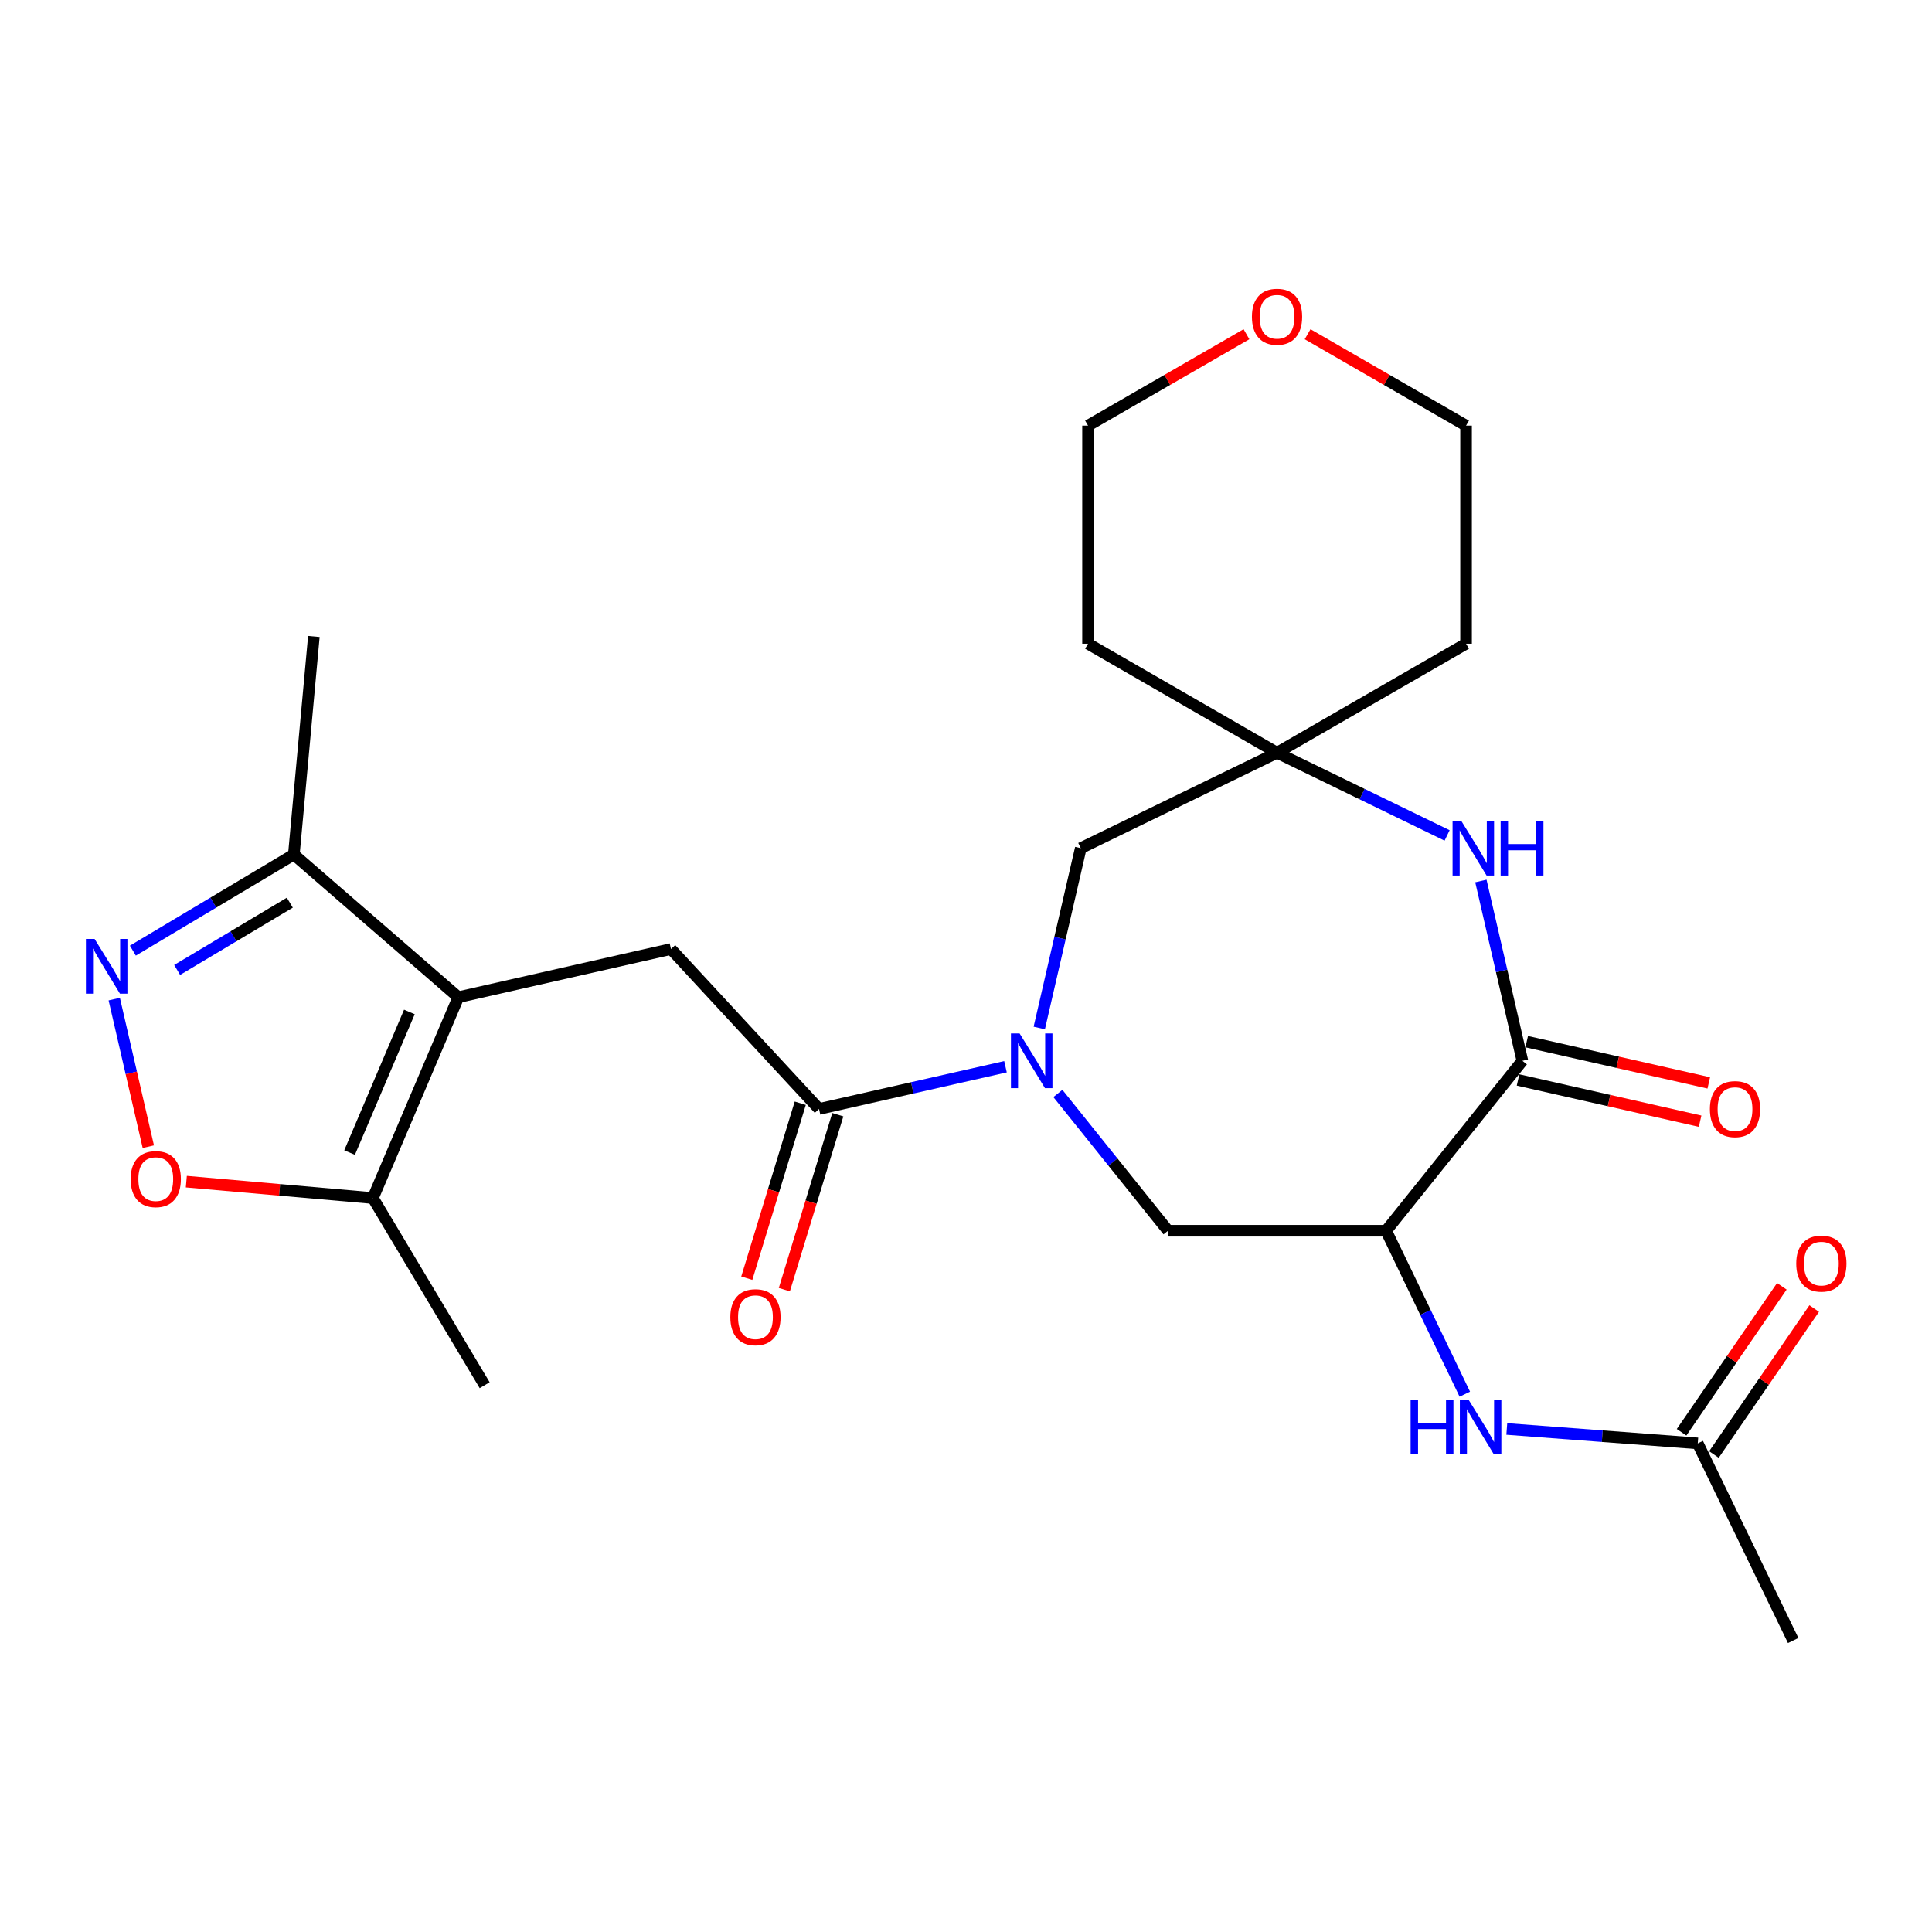 <?xml version='1.0' encoding='iso-8859-1'?>
<svg version='1.1' baseProfile='full'
              xmlns='http://www.w3.org/2000/svg'
                      xmlns:rdkit='http://www.rdkit.org/xml'
                      xmlns:xlink='http://www.w3.org/1999/xlink'
                  xml:space='preserve'
width='1000px' height='1000px' viewBox='0 0 1000 1000'>
<!-- END OF HEADER -->
<rect style='opacity:1.0;fill:#FFFFFF;stroke:none' width='1000' height='1000' x='0' y='0'> </rect>
<path class='bond-6' d='M 237.235,516.147 L 347.286,491.219' style='fill:none;fill-rule:evenodd;stroke:#000000;stroke-width:6px;stroke-linecap:butt;stroke-linejoin:miter;stroke-opacity:1' />
<path class='bond-8' d='M 237.235,516.147 L 193.014,620.113' style='fill:none;fill-rule:evenodd;stroke:#000000;stroke-width:6px;stroke-linecap:butt;stroke-linejoin:miter;stroke-opacity:1' />
<path class='bond-8' d='M 211.902,523.788 L 180.947,596.564' style='fill:none;fill-rule:evenodd;stroke:#000000;stroke-width:6px;stroke-linecap:butt;stroke-linejoin:miter;stroke-opacity:1' />
<path class='bond-9' d='M 237.235,516.147 L 152.1,442.313' style='fill:none;fill-rule:evenodd;stroke:#000000;stroke-width:6px;stroke-linecap:butt;stroke-linejoin:miter;stroke-opacity:1' />
<path class='bond-0' d='M 520.443,552.138 L 472.187,563.067' style='fill:none;fill-rule:evenodd;stroke:#0000FF;stroke-width:6px;stroke-linecap:butt;stroke-linejoin:miter;stroke-opacity:1' />
<path class='bond-0' d='M 472.187,563.067 L 423.931,573.995' style='fill:none;fill-rule:evenodd;stroke:#000000;stroke-width:6px;stroke-linecap:butt;stroke-linejoin:miter;stroke-opacity:1' />
<path class='bond-10' d='M 547.564,565.969 L 576.064,601.497' style='fill:none;fill-rule:evenodd;stroke:#0000FF;stroke-width:6px;stroke-linecap:butt;stroke-linejoin:miter;stroke-opacity:1' />
<path class='bond-10' d='M 576.064,601.497 L 604.565,637.025' style='fill:none;fill-rule:evenodd;stroke:#000000;stroke-width:6px;stroke-linecap:butt;stroke-linejoin:miter;stroke-opacity:1' />
<path class='bond-13' d='M 537.925,532.084 L 548.666,485.55' style='fill:none;fill-rule:evenodd;stroke:#0000FF;stroke-width:6px;stroke-linecap:butt;stroke-linejoin:miter;stroke-opacity:1' />
<path class='bond-13' d='M 548.666,485.55 L 559.407,439.016' style='fill:none;fill-rule:evenodd;stroke:#000000;stroke-width:6px;stroke-linecap:butt;stroke-linejoin:miter;stroke-opacity:1' />
<path class='bond-1' d='M 717.461,637.025 L 604.565,637.025' style='fill:none;fill-rule:evenodd;stroke:#000000;stroke-width:6px;stroke-linecap:butt;stroke-linejoin:miter;stroke-opacity:1' />
<path class='bond-2' d='M 717.461,637.025 L 787.976,549.067' style='fill:none;fill-rule:evenodd;stroke:#000000;stroke-width:6px;stroke-linecap:butt;stroke-linejoin:miter;stroke-opacity:1' />
<path class='bond-12' d='M 717.461,637.025 L 737.823,679.327' style='fill:none;fill-rule:evenodd;stroke:#000000;stroke-width:6px;stroke-linecap:butt;stroke-linejoin:miter;stroke-opacity:1' />
<path class='bond-12' d='M 737.823,679.327 L 758.184,721.63' style='fill:none;fill-rule:evenodd;stroke:#0000FF;stroke-width:6px;stroke-linecap:butt;stroke-linejoin:miter;stroke-opacity:1' />
<path class='bond-15' d='M 785.731,558.977 L 832.852,569.649' style='fill:none;fill-rule:evenodd;stroke:#000000;stroke-width:6px;stroke-linecap:butt;stroke-linejoin:miter;stroke-opacity:1' />
<path class='bond-15' d='M 832.852,569.649 L 879.973,580.321' style='fill:none;fill-rule:evenodd;stroke:#FF0000;stroke-width:6px;stroke-linecap:butt;stroke-linejoin:miter;stroke-opacity:1' />
<path class='bond-15' d='M 790.22,539.158 L 837.341,549.83' style='fill:none;fill-rule:evenodd;stroke:#000000;stroke-width:6px;stroke-linecap:butt;stroke-linejoin:miter;stroke-opacity:1' />
<path class='bond-15' d='M 837.341,549.83 L 884.461,560.502' style='fill:none;fill-rule:evenodd;stroke:#FF0000;stroke-width:6px;stroke-linecap:butt;stroke-linejoin:miter;stroke-opacity:1' />
<path class='bond-27' d='M 787.976,549.067 L 777.24,502.534' style='fill:none;fill-rule:evenodd;stroke:#000000;stroke-width:6px;stroke-linecap:butt;stroke-linejoin:miter;stroke-opacity:1' />
<path class='bond-27' d='M 777.24,502.534 L 766.504,456' style='fill:none;fill-rule:evenodd;stroke:#0000FF;stroke-width:6px;stroke-linecap:butt;stroke-linejoin:miter;stroke-opacity:1' />
<path class='bond-3' d='M 68.774,492.054 L 110.437,467.184' style='fill:none;fill-rule:evenodd;stroke:#0000FF;stroke-width:6px;stroke-linecap:butt;stroke-linejoin:miter;stroke-opacity:1' />
<path class='bond-3' d='M 110.437,467.184 L 152.1,442.313' style='fill:none;fill-rule:evenodd;stroke:#000000;stroke-width:6px;stroke-linecap:butt;stroke-linejoin:miter;stroke-opacity:1' />
<path class='bond-3' d='M 91.689,502.042 L 120.853,484.632' style='fill:none;fill-rule:evenodd;stroke:#0000FF;stroke-width:6px;stroke-linecap:butt;stroke-linejoin:miter;stroke-opacity:1' />
<path class='bond-3' d='M 120.853,484.632 L 150.017,467.223' style='fill:none;fill-rule:evenodd;stroke:#000000;stroke-width:6px;stroke-linecap:butt;stroke-linejoin:miter;stroke-opacity:1' />
<path class='bond-26' d='M 59.134,517.134 L 67.951,555.324' style='fill:none;fill-rule:evenodd;stroke:#0000FF;stroke-width:6px;stroke-linecap:butt;stroke-linejoin:miter;stroke-opacity:1' />
<path class='bond-26' d='M 67.951,555.324 L 76.768,593.515' style='fill:none;fill-rule:evenodd;stroke:#FF0000;stroke-width:6px;stroke-linecap:butt;stroke-linejoin:miter;stroke-opacity:1' />
<path class='bond-4' d='M 423.931,573.995 L 347.286,491.219' style='fill:none;fill-rule:evenodd;stroke:#000000;stroke-width:6px;stroke-linecap:butt;stroke-linejoin:miter;stroke-opacity:1' />
<path class='bond-16' d='M 414.214,571.026 L 400.377,616.309' style='fill:none;fill-rule:evenodd;stroke:#000000;stroke-width:6px;stroke-linecap:butt;stroke-linejoin:miter;stroke-opacity:1' />
<path class='bond-16' d='M 400.377,616.309 L 386.541,661.593' style='fill:none;fill-rule:evenodd;stroke:#FF0000;stroke-width:6px;stroke-linecap:butt;stroke-linejoin:miter;stroke-opacity:1' />
<path class='bond-16' d='M 433.648,576.964 L 419.812,622.248' style='fill:none;fill-rule:evenodd;stroke:#000000;stroke-width:6px;stroke-linecap:butt;stroke-linejoin:miter;stroke-opacity:1' />
<path class='bond-16' d='M 419.812,622.248 L 405.975,667.531' style='fill:none;fill-rule:evenodd;stroke:#FF0000;stroke-width:6px;stroke-linecap:butt;stroke-linejoin:miter;stroke-opacity:1' />
<path class='bond-5' d='M 749.021,432.422 L 705.006,411.023' style='fill:none;fill-rule:evenodd;stroke:#0000FF;stroke-width:6px;stroke-linecap:butt;stroke-linejoin:miter;stroke-opacity:1' />
<path class='bond-5' d='M 705.006,411.023 L 660.99,389.624' style='fill:none;fill-rule:evenodd;stroke:#000000;stroke-width:6px;stroke-linecap:butt;stroke-linejoin:miter;stroke-opacity:1' />
<path class='bond-7' d='M 96.446,611.615 L 144.73,615.864' style='fill:none;fill-rule:evenodd;stroke:#FF0000;stroke-width:6px;stroke-linecap:butt;stroke-linejoin:miter;stroke-opacity:1' />
<path class='bond-7' d='M 144.73,615.864 L 193.014,620.113' style='fill:none;fill-rule:evenodd;stroke:#000000;stroke-width:6px;stroke-linecap:butt;stroke-linejoin:miter;stroke-opacity:1' />
<path class='bond-21' d='M 193.014,620.113 L 250.862,716.978' style='fill:none;fill-rule:evenodd;stroke:#000000;stroke-width:6px;stroke-linecap:butt;stroke-linejoin:miter;stroke-opacity:1' />
<path class='bond-24' d='M 152.1,442.313 L 162.453,329.439' style='fill:none;fill-rule:evenodd;stroke:#000000;stroke-width:6px;stroke-linecap:butt;stroke-linejoin:miter;stroke-opacity:1' />
<path class='bond-11' d='M 660.99,389.624 L 559.407,439.016' style='fill:none;fill-rule:evenodd;stroke:#000000;stroke-width:6px;stroke-linecap:butt;stroke-linejoin:miter;stroke-opacity:1' />
<path class='bond-19' d='M 660.99,389.624 L 758.826,333.188' style='fill:none;fill-rule:evenodd;stroke:#000000;stroke-width:6px;stroke-linecap:butt;stroke-linejoin:miter;stroke-opacity:1' />
<path class='bond-20' d='M 660.99,389.624 L 563.166,333.188' style='fill:none;fill-rule:evenodd;stroke:#000000;stroke-width:6px;stroke-linecap:butt;stroke-linejoin:miter;stroke-opacity:1' />
<path class='bond-14' d='M 779.914,739.633 L 829.335,743.365' style='fill:none;fill-rule:evenodd;stroke:#0000FF;stroke-width:6px;stroke-linecap:butt;stroke-linejoin:miter;stroke-opacity:1' />
<path class='bond-14' d='M 829.335,743.365 L 878.756,747.098' style='fill:none;fill-rule:evenodd;stroke:#000000;stroke-width:6px;stroke-linecap:butt;stroke-linejoin:miter;stroke-opacity:1' />
<path class='bond-17' d='M 887.131,752.851 L 913.08,715.074' style='fill:none;fill-rule:evenodd;stroke:#000000;stroke-width:6px;stroke-linecap:butt;stroke-linejoin:miter;stroke-opacity:1' />
<path class='bond-17' d='M 913.08,715.074 L 939.03,677.297' style='fill:none;fill-rule:evenodd;stroke:#FF0000;stroke-width:6px;stroke-linecap:butt;stroke-linejoin:miter;stroke-opacity:1' />
<path class='bond-17' d='M 870.38,741.345 L 896.33,703.568' style='fill:none;fill-rule:evenodd;stroke:#000000;stroke-width:6px;stroke-linecap:butt;stroke-linejoin:miter;stroke-opacity:1' />
<path class='bond-17' d='M 896.33,703.568 L 922.279,665.791' style='fill:none;fill-rule:evenodd;stroke:#FF0000;stroke-width:6px;stroke-linecap:butt;stroke-linejoin:miter;stroke-opacity:1' />
<path class='bond-25' d='M 878.756,747.098 L 928.148,849.134' style='fill:none;fill-rule:evenodd;stroke:#000000;stroke-width:6px;stroke-linecap:butt;stroke-linejoin:miter;stroke-opacity:1' />
<path class='bond-18' d='M 645.167,173.004 L 604.167,196.653' style='fill:none;fill-rule:evenodd;stroke:#FF0000;stroke-width:6px;stroke-linecap:butt;stroke-linejoin:miter;stroke-opacity:1' />
<path class='bond-18' d='M 604.167,196.653 L 563.166,220.303' style='fill:none;fill-rule:evenodd;stroke:#000000;stroke-width:6px;stroke-linecap:butt;stroke-linejoin:miter;stroke-opacity:1' />
<path class='bond-28' d='M 676.814,173.003 L 717.82,196.653' style='fill:none;fill-rule:evenodd;stroke:#FF0000;stroke-width:6px;stroke-linecap:butt;stroke-linejoin:miter;stroke-opacity:1' />
<path class='bond-28' d='M 717.82,196.653 L 758.826,220.303' style='fill:none;fill-rule:evenodd;stroke:#000000;stroke-width:6px;stroke-linecap:butt;stroke-linejoin:miter;stroke-opacity:1' />
<path class='bond-23' d='M 758.826,333.188 L 758.826,220.303' style='fill:none;fill-rule:evenodd;stroke:#000000;stroke-width:6px;stroke-linecap:butt;stroke-linejoin:miter;stroke-opacity:1' />
<path class='bond-22' d='M 563.166,333.188 L 563.166,220.303' style='fill:none;fill-rule:evenodd;stroke:#000000;stroke-width:6px;stroke-linecap:butt;stroke-linejoin:miter;stroke-opacity:1' />
<path  class='atom-1' d='M 527.745 534.907
L 537.025 549.907
Q 537.945 551.387, 539.425 554.067
Q 540.905 556.747, 540.985 556.907
L 540.985 534.907
L 544.745 534.907
L 544.745 563.227
L 540.865 563.227
L 530.905 546.827
Q 529.745 544.907, 528.505 542.707
Q 527.305 540.507, 526.945 539.827
L 526.945 563.227
L 523.265 563.227
L 523.265 534.907
L 527.745 534.907
' fill='#0000FF'/>
<path  class='atom-4' d='M 48.953 485.989
L 58.233 500.989
Q 59.153 502.469, 60.633 505.149
Q 62.113 507.829, 62.193 507.989
L 62.193 485.989
L 65.953 485.989
L 65.953 514.309
L 62.073 514.309
L 52.113 497.909
Q 50.953 495.989, 49.713 493.789
Q 48.513 491.589, 48.153 490.909
L 48.153 514.309
L 44.473 514.309
L 44.473 485.989
L 48.953 485.989
' fill='#0000FF'/>
<path  class='atom-6' d='M 756.326 424.856
L 765.606 439.856
Q 766.526 441.336, 768.006 444.016
Q 769.486 446.696, 769.566 446.856
L 769.566 424.856
L 773.326 424.856
L 773.326 453.176
L 769.446 453.176
L 759.486 436.776
Q 758.326 434.856, 757.086 432.656
Q 755.886 430.456, 755.526 429.776
L 755.526 453.176
L 751.846 453.176
L 751.846 424.856
L 756.326 424.856
' fill='#0000FF'/>
<path  class='atom-6' d='M 776.726 424.856
L 780.566 424.856
L 780.566 436.896
L 795.046 436.896
L 795.046 424.856
L 798.886 424.856
L 798.886 453.176
L 795.046 453.176
L 795.046 440.096
L 780.566 440.096
L 780.566 453.176
L 776.726 453.176
L 776.726 424.856
' fill='#0000FF'/>
<path  class='atom-8' d='M 67.626 610.303
Q 67.626 603.503, 70.986 599.703
Q 74.346 595.903, 80.626 595.903
Q 86.906 595.903, 90.266 599.703
Q 93.626 603.503, 93.626 610.303
Q 93.626 617.183, 90.226 621.103
Q 86.826 624.983, 80.626 624.983
Q 74.386 624.983, 70.986 621.103
Q 67.626 617.223, 67.626 610.303
M 80.626 621.783
Q 84.946 621.783, 87.266 618.903
Q 89.626 615.983, 89.626 610.303
Q 89.626 604.743, 87.266 601.943
Q 84.946 599.103, 80.626 599.103
Q 76.306 599.103, 73.946 601.903
Q 71.626 604.703, 71.626 610.303
Q 71.626 616.023, 73.946 618.903
Q 76.306 621.783, 80.626 621.783
' fill='#FF0000'/>
<path  class='atom-13' d='M 730.136 724.448
L 733.976 724.448
L 733.976 736.488
L 748.456 736.488
L 748.456 724.448
L 752.296 724.448
L 752.296 752.768
L 748.456 752.768
L 748.456 739.688
L 733.976 739.688
L 733.976 752.768
L 730.136 752.768
L 730.136 724.448
' fill='#0000FF'/>
<path  class='atom-13' d='M 760.096 724.448
L 769.376 739.448
Q 770.296 740.928, 771.776 743.608
Q 773.256 746.288, 773.336 746.448
L 773.336 724.448
L 777.096 724.448
L 777.096 752.768
L 773.216 752.768
L 763.256 736.368
Q 762.096 734.448, 760.856 732.248
Q 759.656 730.048, 759.296 729.368
L 759.296 752.768
L 755.616 752.768
L 755.616 724.448
L 760.096 724.448
' fill='#0000FF'/>
<path  class='atom-16' d='M 885.038 574.075
Q 885.038 567.275, 888.398 563.475
Q 891.758 559.675, 898.038 559.675
Q 904.318 559.675, 907.678 563.475
Q 911.038 567.275, 911.038 574.075
Q 911.038 580.955, 907.638 584.875
Q 904.238 588.755, 898.038 588.755
Q 891.798 588.755, 888.398 584.875
Q 885.038 580.995, 885.038 574.075
M 898.038 585.555
Q 902.358 585.555, 904.678 582.675
Q 907.038 579.755, 907.038 574.075
Q 907.038 568.515, 904.678 565.715
Q 902.358 562.875, 898.038 562.875
Q 893.718 562.875, 891.358 565.675
Q 889.038 568.475, 889.038 574.075
Q 889.038 579.795, 891.358 582.675
Q 893.718 585.555, 898.038 585.555
' fill='#FF0000'/>
<path  class='atom-17' d='M 378.022 681.778
Q 378.022 674.978, 381.382 671.178
Q 384.742 667.378, 391.022 667.378
Q 397.302 667.378, 400.662 671.178
Q 404.022 674.978, 404.022 681.778
Q 404.022 688.658, 400.622 692.578
Q 397.222 696.458, 391.022 696.458
Q 384.782 696.458, 381.382 692.578
Q 378.022 688.698, 378.022 681.778
M 391.022 693.258
Q 395.342 693.258, 397.662 690.378
Q 400.022 687.458, 400.022 681.778
Q 400.022 676.218, 397.662 673.418
Q 395.342 670.578, 391.022 670.578
Q 386.702 670.578, 384.342 673.378
Q 382.022 676.178, 382.022 681.778
Q 382.022 687.498, 384.342 690.378
Q 386.702 693.258, 391.022 693.258
' fill='#FF0000'/>
<path  class='atom-18' d='M 929.734 654.039
Q 929.734 647.239, 933.094 643.439
Q 936.454 639.639, 942.734 639.639
Q 949.014 639.639, 952.374 643.439
Q 955.734 647.239, 955.734 654.039
Q 955.734 660.919, 952.334 664.839
Q 948.934 668.719, 942.734 668.719
Q 936.494 668.719, 933.094 664.839
Q 929.734 660.959, 929.734 654.039
M 942.734 665.519
Q 947.054 665.519, 949.374 662.639
Q 951.734 659.719, 951.734 654.039
Q 951.734 648.479, 949.374 645.679
Q 947.054 642.839, 942.734 642.839
Q 938.414 642.839, 936.054 645.639
Q 933.734 648.439, 933.734 654.039
Q 933.734 659.759, 936.054 662.639
Q 938.414 665.519, 942.734 665.519
' fill='#FF0000'/>
<path  class='atom-19' d='M 647.99 163.957
Q 647.99 157.157, 651.35 153.357
Q 654.71 149.557, 660.99 149.557
Q 667.27 149.557, 670.63 153.357
Q 673.99 157.157, 673.99 163.957
Q 673.99 170.837, 670.59 174.757
Q 667.19 178.637, 660.99 178.637
Q 654.75 178.637, 651.35 174.757
Q 647.99 170.877, 647.99 163.957
M 660.99 175.437
Q 665.31 175.437, 667.63 172.557
Q 669.99 169.637, 669.99 163.957
Q 669.99 158.397, 667.63 155.597
Q 665.31 152.757, 660.99 152.757
Q 656.67 152.757, 654.31 155.557
Q 651.99 158.357, 651.99 163.957
Q 651.99 169.677, 654.31 172.557
Q 656.67 175.437, 660.99 175.437
' fill='#FF0000'/>
</svg>
